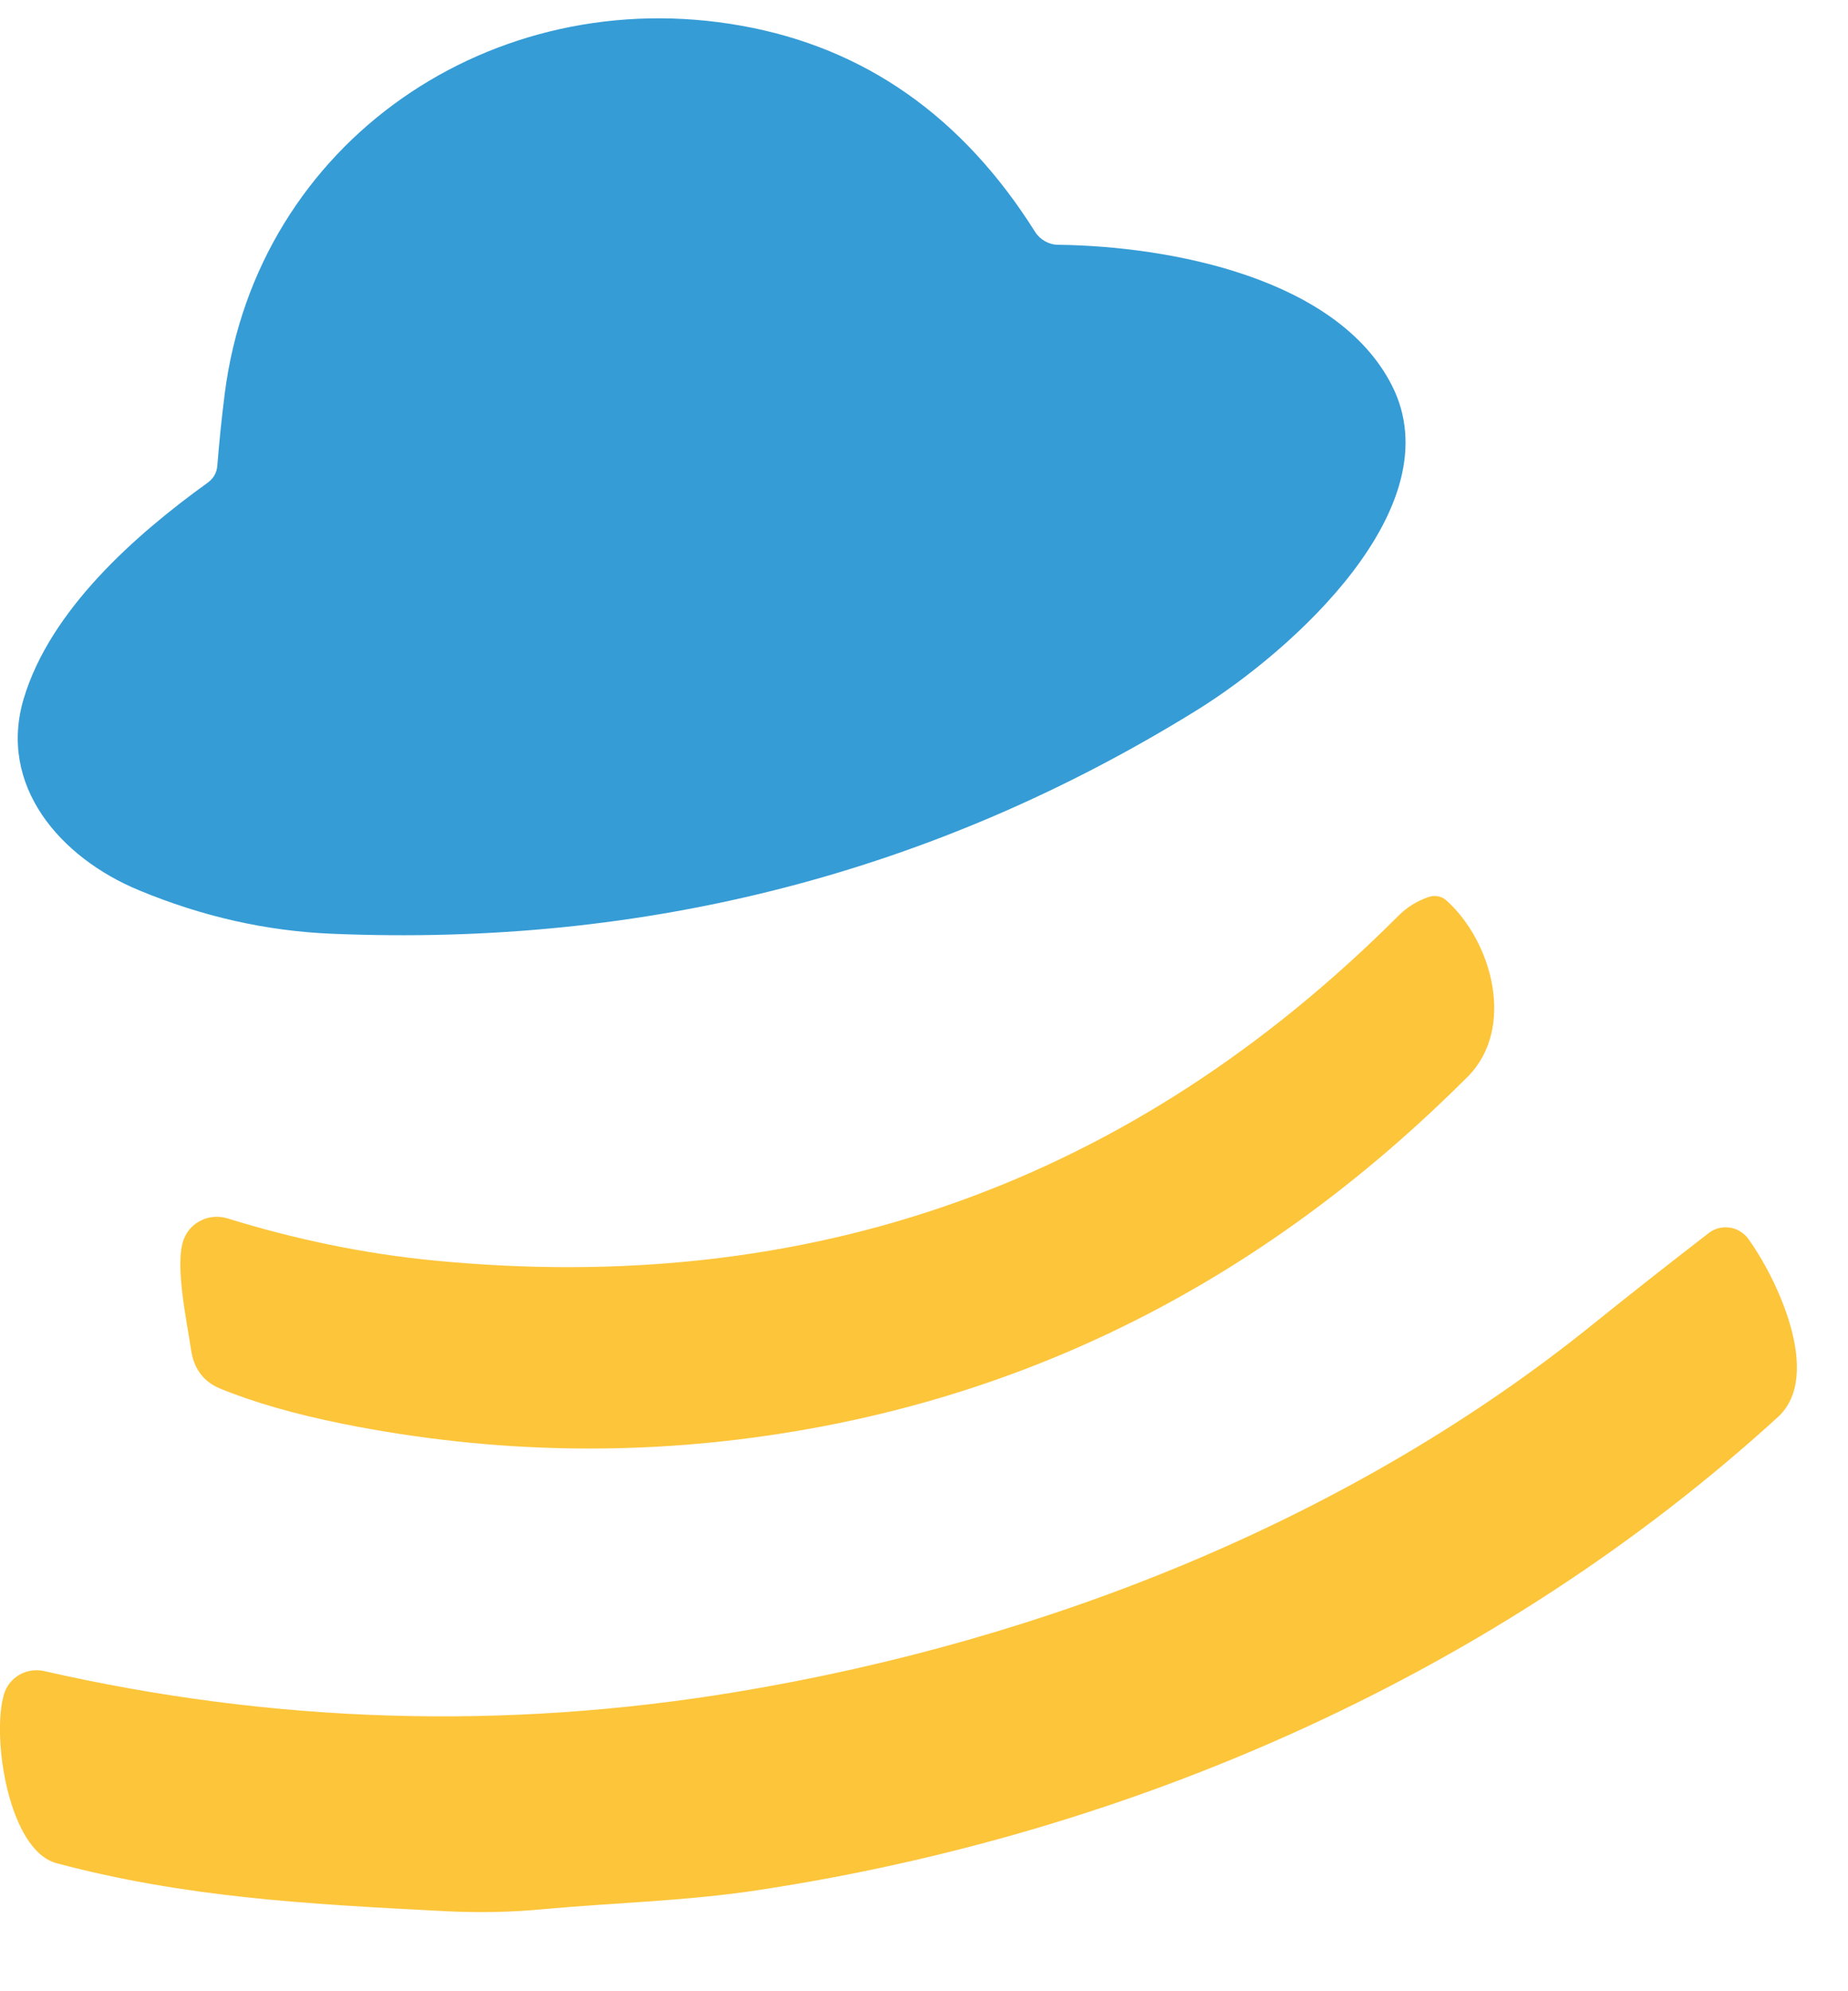 <?xml version="1.0" encoding="UTF-8"?> <svg xmlns="http://www.w3.org/2000/svg" width="13" height="14" viewBox="0 0 13 14" fill="none"> <path d="M1.529 3.271C1.542 3.109 1.559 2.941 1.581 2.767C1.808 0.994 3.467 -0.132 5.216 0.181C6.083 0.336 6.771 0.819 7.282 1.631C7.299 1.658 7.323 1.68 7.351 1.696C7.379 1.712 7.411 1.721 7.444 1.721C8.23 1.731 9.405 1.952 9.791 2.709C10.226 3.563 9.088 4.579 8.418 4.994C6.573 6.135 4.545 6.658 2.334 6.565C1.874 6.546 1.422 6.444 0.977 6.259C0.425 6.031 -0.018 5.524 0.168 4.908C0.355 4.29 0.944 3.766 1.462 3.393C1.503 3.363 1.526 3.322 1.529 3.271Z" fill="#359CD6"></path> <path d="M10.174 6.33C10.498 6.62 10.664 7.231 10.323 7.572C8.965 8.929 7.393 9.759 5.606 10.061C4.543 10.241 3.479 10.224 2.413 10.011C2.076 9.943 1.788 9.861 1.549 9.763C1.432 9.715 1.363 9.624 1.344 9.489C1.316 9.3 1.225 8.882 1.294 8.71C1.317 8.652 1.361 8.605 1.418 8.579C1.474 8.552 1.539 8.548 1.599 8.566C2.084 8.716 2.567 8.815 3.048 8.862C5.698 9.121 7.96 8.314 9.835 6.441C9.897 6.378 9.97 6.333 10.055 6.305C10.075 6.299 10.097 6.298 10.117 6.302C10.138 6.306 10.158 6.316 10.174 6.33Z" fill="#FCC53A"></path> <path d="M5.179 11.896C7.385 11.531 9.527 10.666 11.209 9.308C11.471 9.097 11.742 8.884 12.021 8.669C12.041 8.653 12.065 8.642 12.09 8.635C12.115 8.629 12.142 8.627 12.167 8.631C12.193 8.635 12.218 8.643 12.24 8.657C12.262 8.67 12.282 8.688 12.297 8.708C12.488 8.969 12.831 9.666 12.507 9.963C10.541 11.756 7.984 12.888 5.334 13.289C4.83 13.366 4.329 13.377 3.823 13.423C3.596 13.445 3.365 13.449 3.129 13.437C2.148 13.387 1.296 13.339 0.398 13.1C0.059 13.009 -0.061 12.21 0.028 11.912C0.045 11.854 0.084 11.806 0.136 11.775C0.189 11.745 0.251 11.736 0.31 11.749C1.926 12.117 3.549 12.166 5.179 11.896Z" fill="#FCC53A"></path> </svg> 